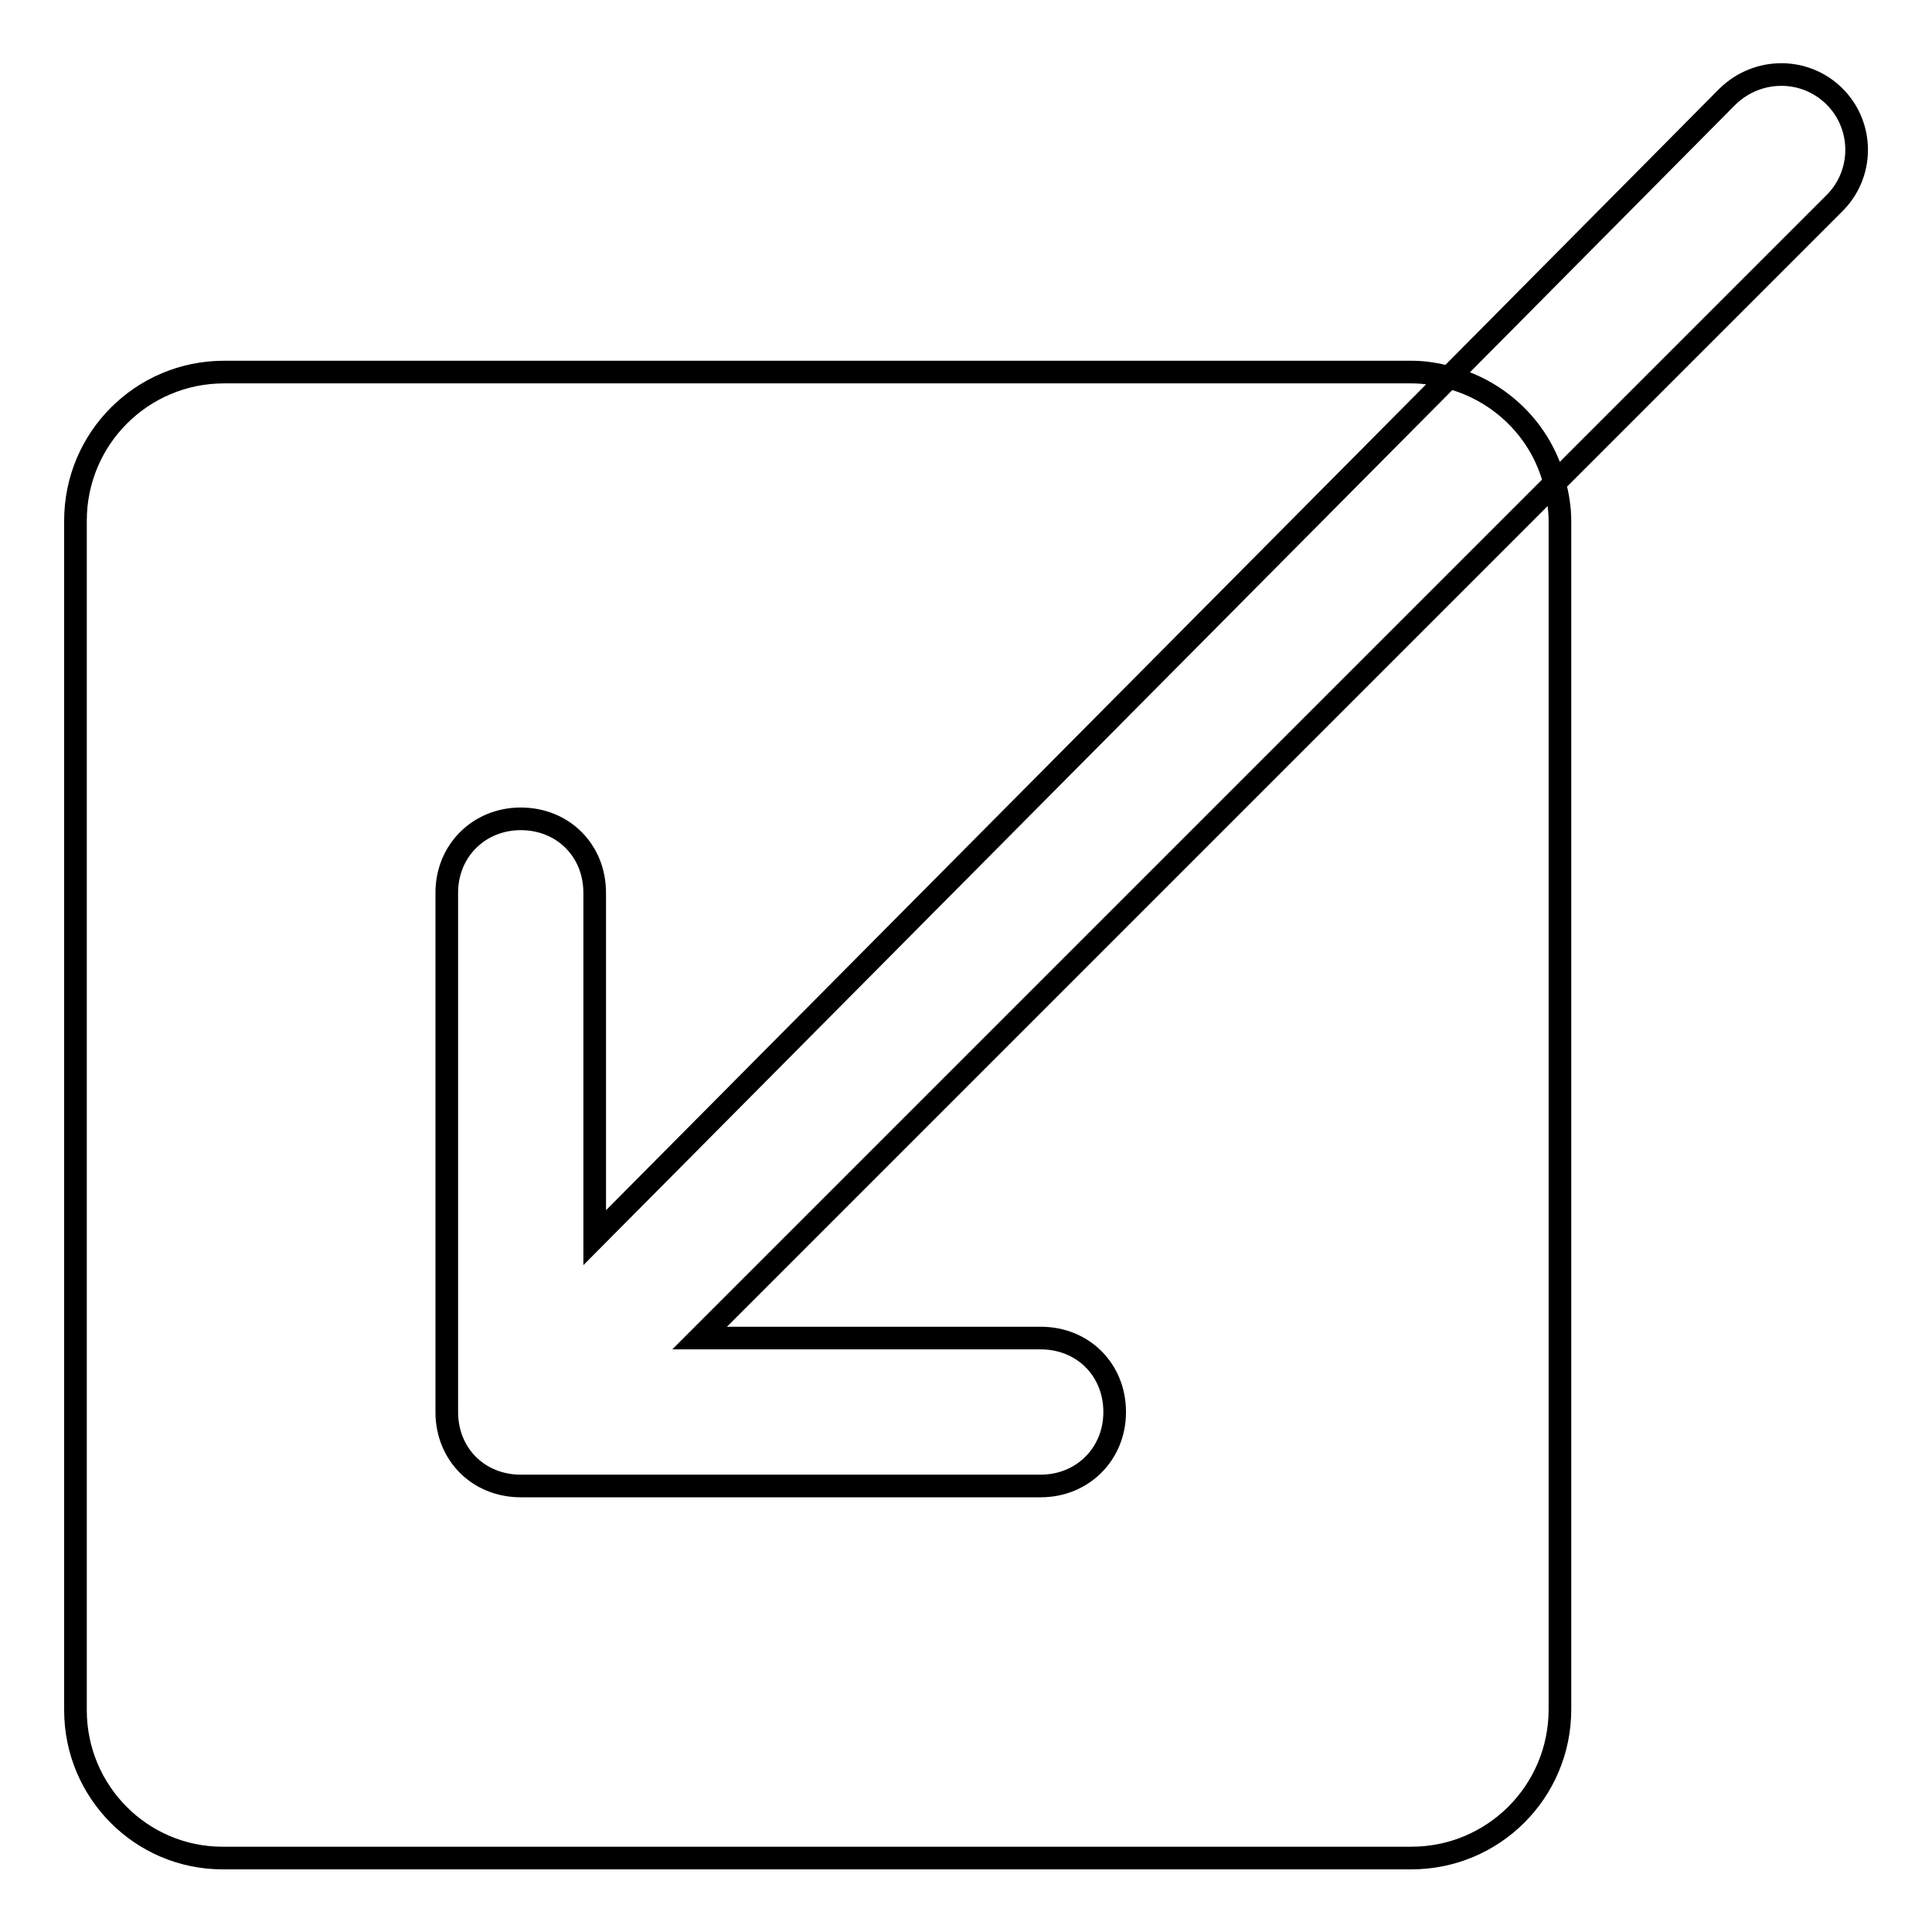 <?xml version="1.0" encoding="utf-8"?>
<!-- Svg Vector Icons : http://www.onlinewebfonts.com/icon -->
<!DOCTYPE svg PUBLIC "-//W3C//DTD SVG 1.1//EN" "http://www.w3.org/Graphics/SVG/1.1/DTD/svg11.dtd">
<svg version="1.1" xmlns="http://www.w3.org/2000/svg" xmlns:xlink="http://www.w3.org/1999/xlink" x="0px" y="0px" viewBox="0 0 256 256" enable-background="new 0 0 256 256" xml:space="preserve">
<g><g><g><g id="_x34__32_"><g><path stroke-width="3" fill-opacity="0" stroke="#000000"  d="M137.9,177.3c5.6,0,9.8,4.2,9.8,9.8c0,5.6-4.3,9.8-9.8,9.8H69c-5.6,0-9.8-4.2-9.8-9.8v-68.8c0-5.6,4.3-9.8,9.8-9.8c5.6,0,9.8,4.2,9.8,9.8l0,45.7L192,50c-1.6-0.4-3.2-0.7-4.9-0.7H29.7C18.8,49.3,10,58.1,10,69v157.6c0,10.8,8.7,19.6,19.5,19.6H187c10.9,0,19.7-8.8,19.7-19.7V69c0-1.7-0.3-3.4-0.7-5L92.7,177.3L137.9,177.3z M243.1,12.8c-3.9-3.9-10.2-3.9-14.2,0L192,50c6.9,1.8,12.3,7.2,14,14l37-37C247,23.1,247,16.7,243.1,12.8z"/></g></g></g><g></g><g></g><g></g><g></g><g></g><g></g><g></g><g></g><g></g><g></g><g></g><g></g><g></g><g></g><g></g></g></g>
</svg>
